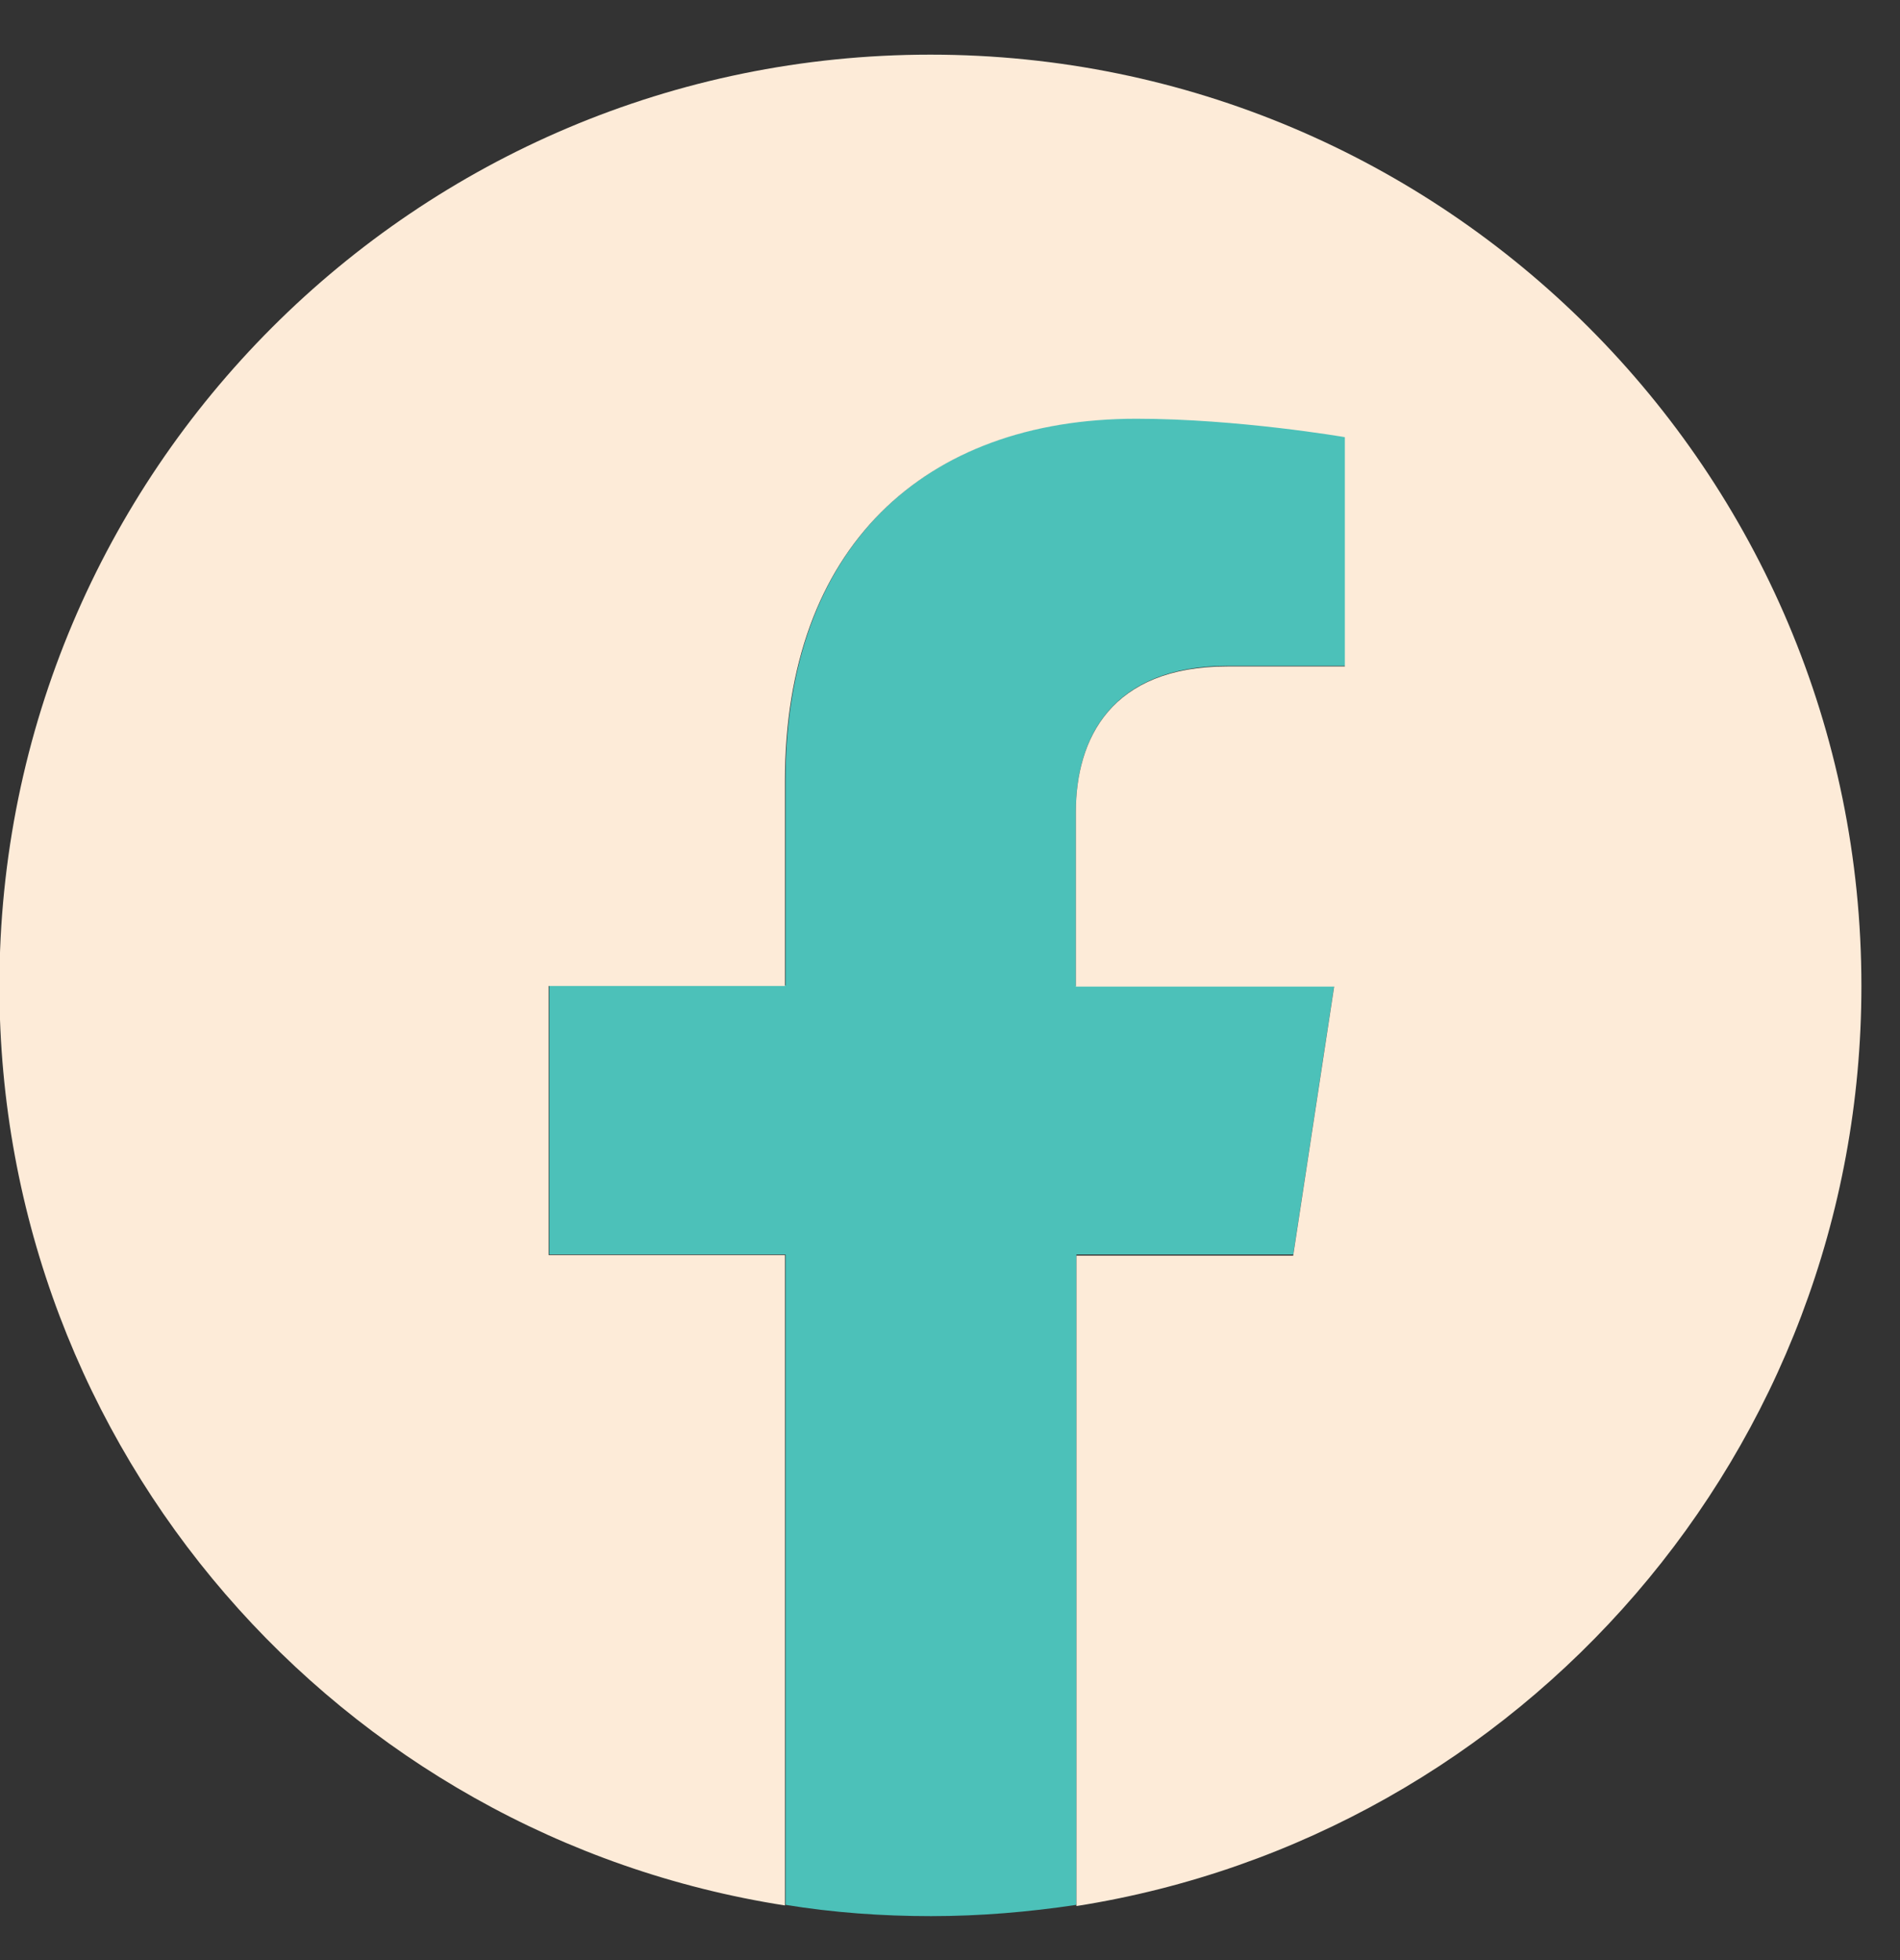 <svg width="32" height="33" viewBox="0 0 32 33" fill="none" xmlns="http://www.w3.org/2000/svg">
<rect x="0" y="0" width="32" height="33" fill="#333333" stroke="none"/>
<path d="M21.78 21.13L22.47 16.6H18.12V13.66C18.12 12.42 18.73 11.21 20.68 11.21H22.66V7.35C22.66 7.35 20.87 7.04 19.15 7.04C15.57 7.04 13.23 9.21 13.23 13.14V16.59H9.25V21.12H13.23V32.07C14.03 32.2 14.85 32.26 15.68 32.26C16.51 32.26 17.33 32.19 18.13 32.07V21.12H21.78V21.13Z" fill="#4CC1B9"/>
<path d="M31.35 16.6C31.35 7.94 24.33 0.92 15.67 0.92C7.01 0.92 -0.01 7.94 -0.01 16.6C-0.01 24.42 5.72 30.91 13.22 32.08V21.13H9.24V16.6H13.22V13.15C13.22 9.22 15.56 7.05 19.14 7.05C20.85 7.05 22.65 7.36 22.65 7.36V11.22H20.67C18.72 11.22 18.12 12.43 18.12 13.67V16.61H22.47L21.78 21.14H18.13V32.09C25.62 30.91 31.35 24.42 31.35 16.6Z" fill="#FDEBD8"/>
</svg>
